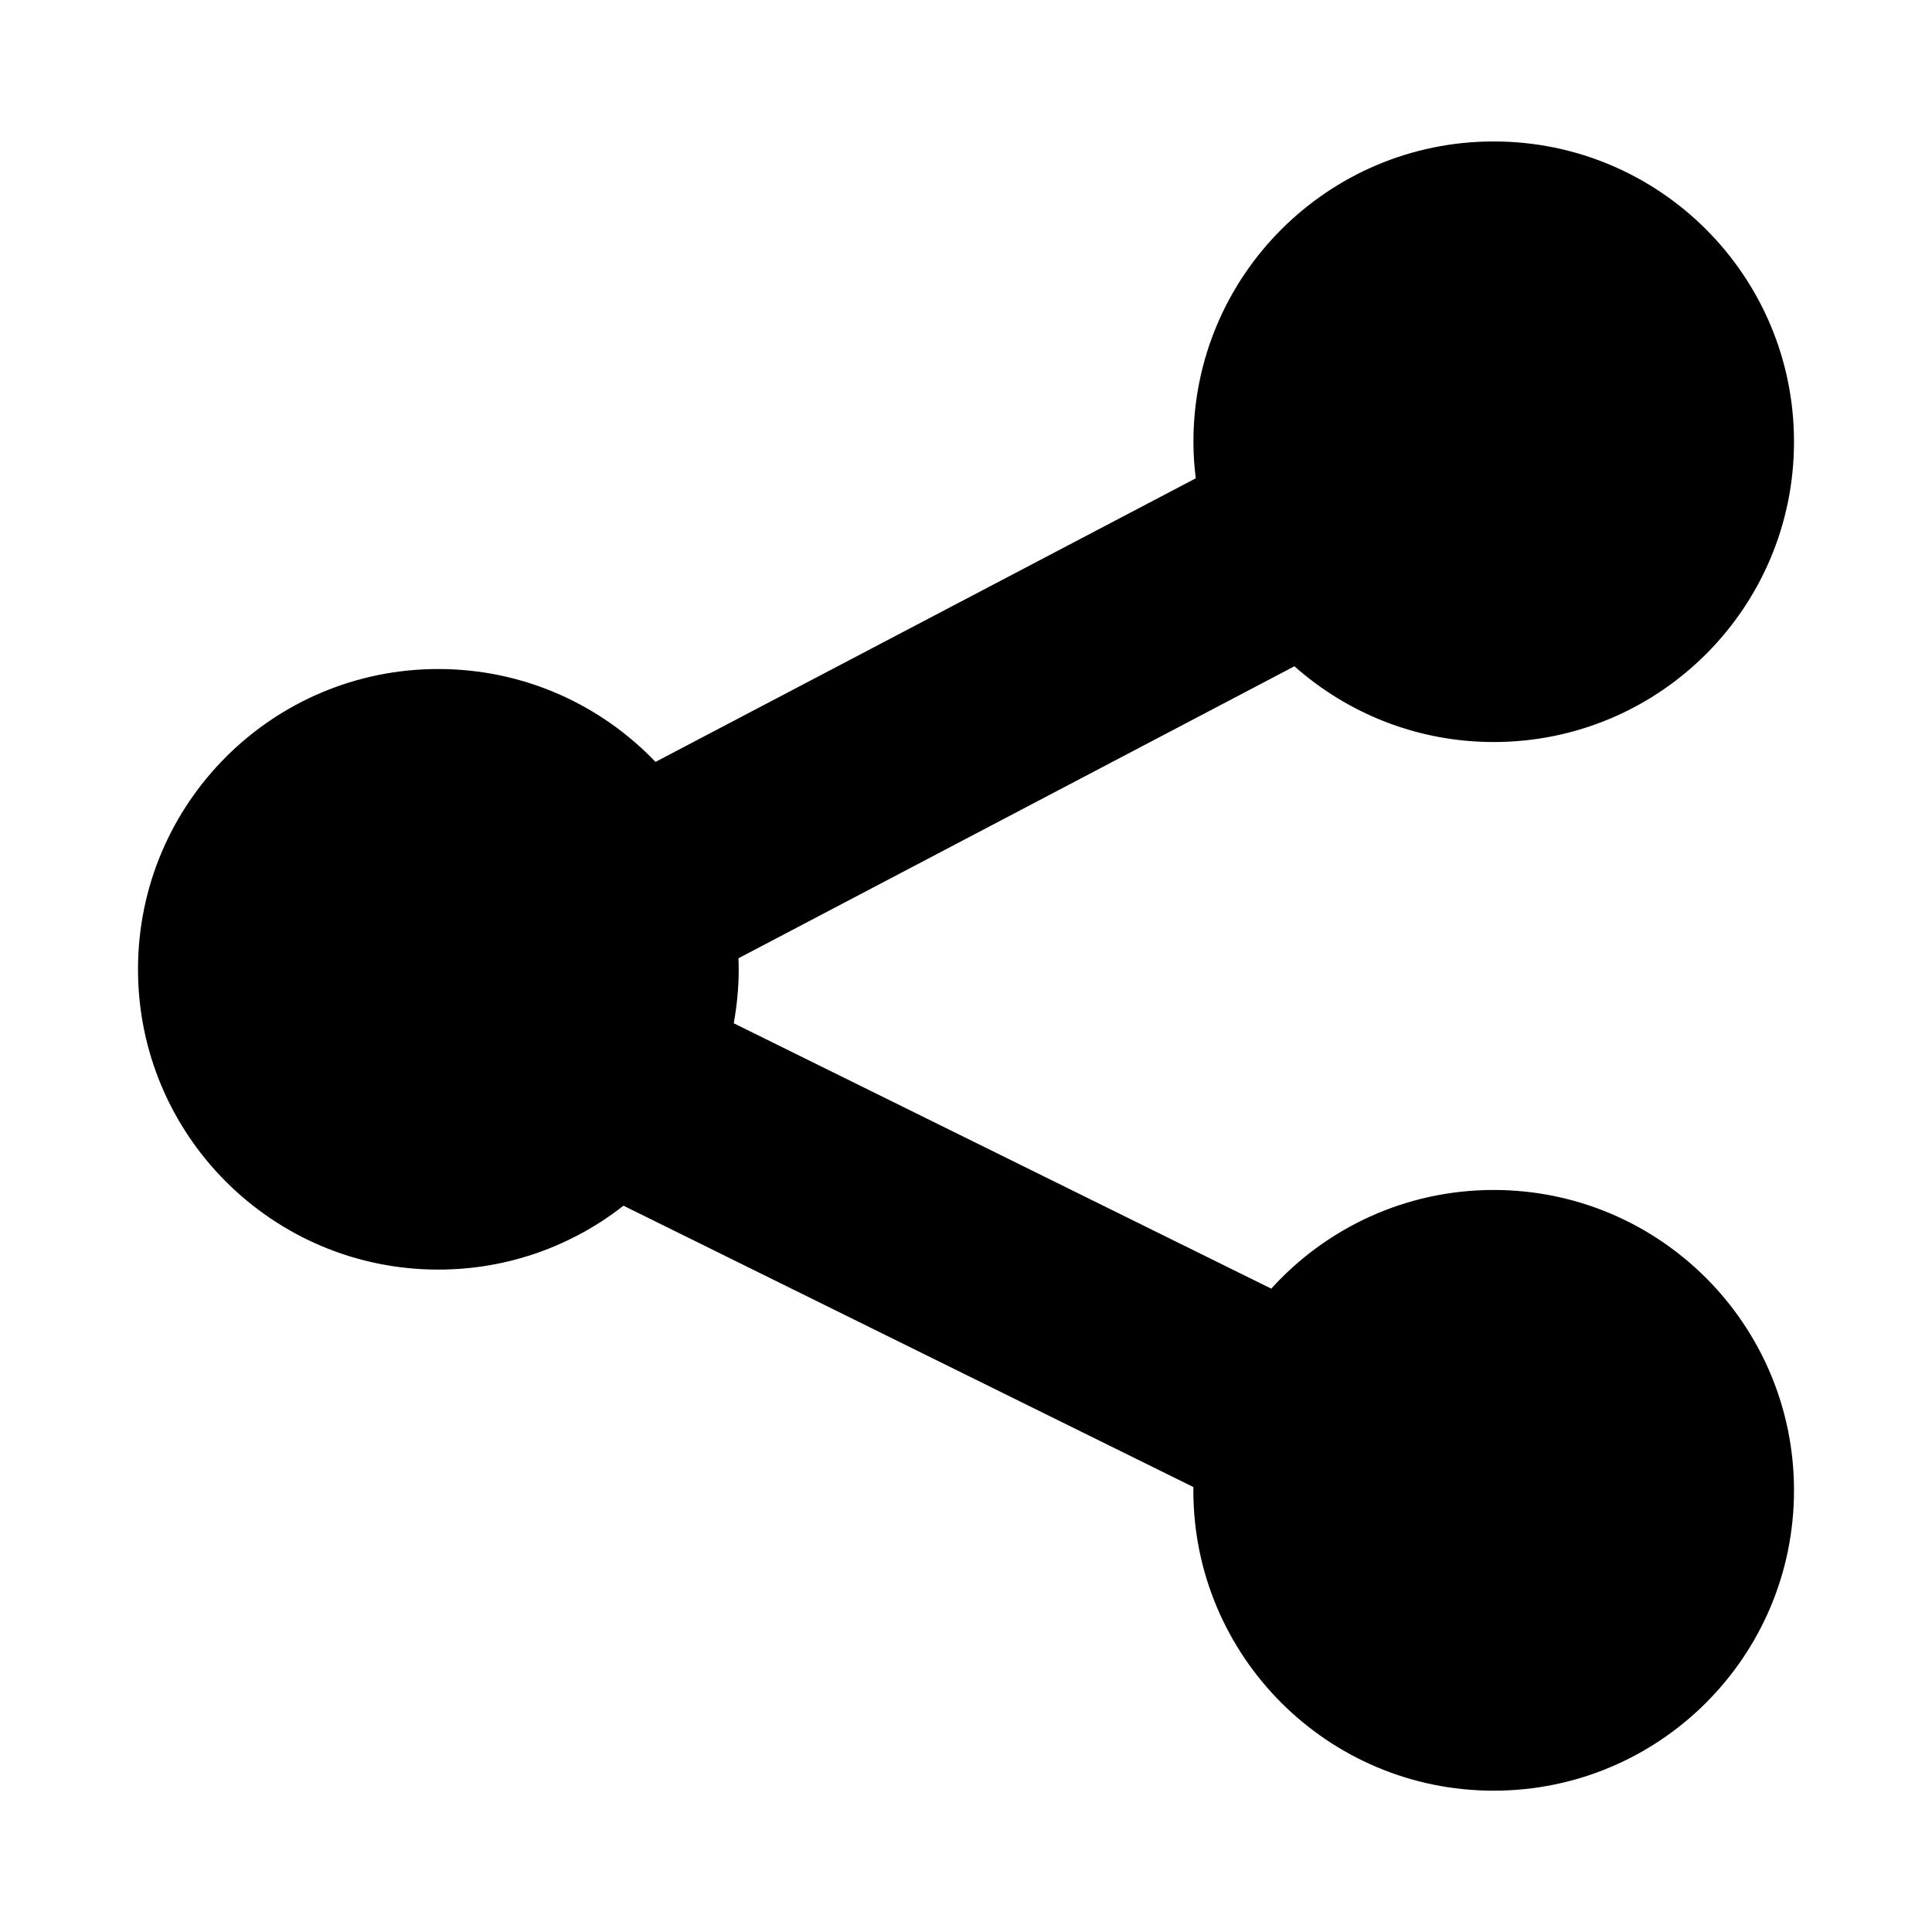 <?xml version="1.0" encoding="utf-8"?>
<svg fill="#000000" width="800px" height="800px" viewBox="0 0 14 14" role="img" focusable="false" aria-hidden="true" xmlns="http://www.w3.org/2000/svg"><path d="m 10.824,8.623 c -0.639,0 -1.214,0.276 -1.612,0.715 L 5.317,7.415 c 0.023,-0.127 0.036,-0.257 0.036,-0.391 0,-0.027 -0.001,-0.054 -0.002,-0.08 l 4.029,-2.116 c 0.384,0.341 0.89,0.549 1.444,0.549 1.202,0 2.176,-0.974 2.176,-2.176 0,-1.202 -0.974,-2.176 -2.176,-2.176 -1.202,0 -2.176,0.974 -2.176,2.176 0,0.09 0.006,0.178 0.017,0.265 L 4.75,5.521 C 4.353,5.106 3.795,4.848 3.176,4.848 c -1.202,6e-5 -2.176,0.974 -2.176,2.176 0,1.202 0.974,2.176 2.176,2.176 0.506,0 0.972,-0.173 1.342,-0.463 l 4.13,2.039 c -8.8e-5,0.008 -5.83e-4,0.016 -5.83e-4,0.024 0,1.202 0.974,2.176 2.176,2.176 C 12.026,12.976 13,12.002 13,10.8 13,9.598 12.026,8.623 10.824,8.623 Z"/></svg>